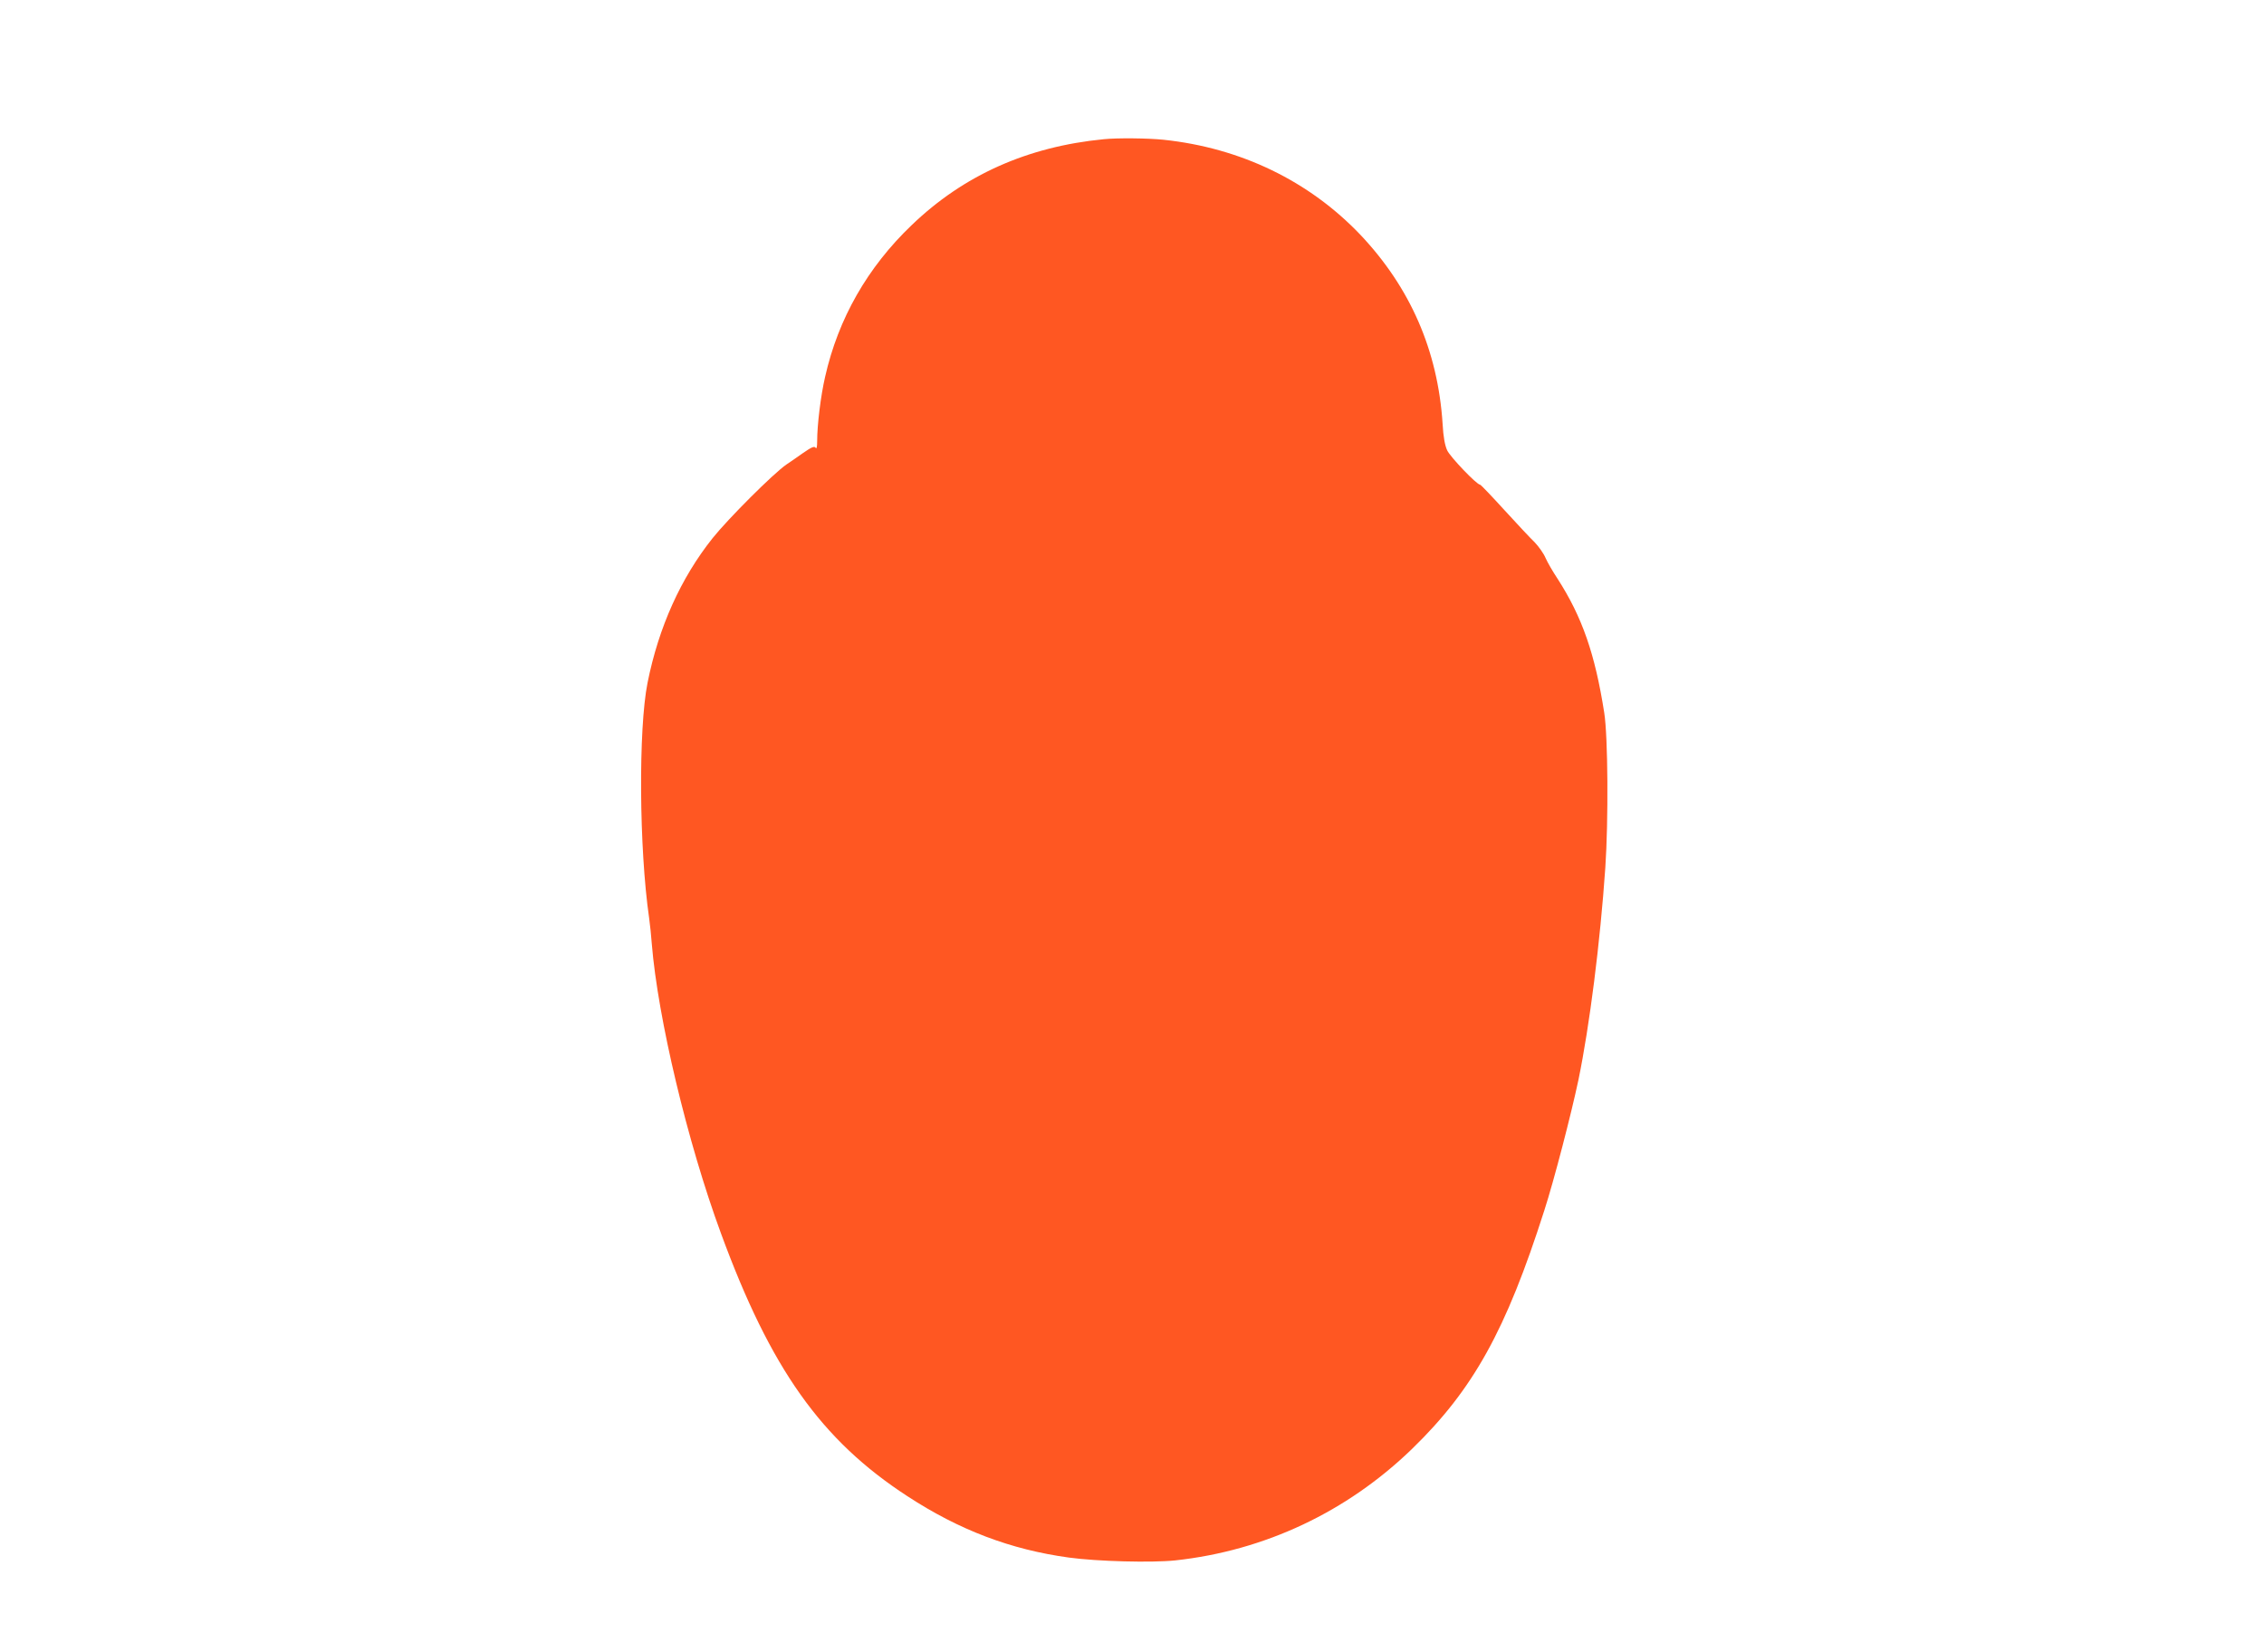 <?xml version="1.0" standalone="no"?>
<!DOCTYPE svg PUBLIC "-//W3C//DTD SVG 20010904//EN"
 "http://www.w3.org/TR/2001/REC-SVG-20010904/DTD/svg10.dtd">
<svg version="1.0" xmlns="http://www.w3.org/2000/svg"
 width="1280pt" height="934pt" viewBox="0 0 1280 934"
 preserveAspectRatio="xMidYMid meet">
<g transform="translate(0,934) scale(0.1,-0.1)"
fill="#ff5722" stroke="none">
<path d="M6240 8553 c-431 -42 -792 -203 -1086 -486 -250 -239 -415 -529 -489
-857 -25 -108 -45 -272 -45 -364 0 -32 -3 -46 -9 -37 -7 10 -22 4 -71 -30 -34
-24 -77 -54 -94 -65 -74 -51 -329 -306 -417 -416 -180 -226 -305 -503 -368
-818 -52 -260 -48 -935 9 -1330 5 -36 12 -101 15 -145 34 -419 202 -1124 391
-1637 281 -766 567 -1169 1054 -1486 294 -192 585 -302 913 -347 161 -22 469
-30 602 -16 506 55 970 274 1338 630 346 336 531 669 748 1348 55 170 152 544
193 738 63 305 123 778 152 1200 18 267 15 742 -6 875 -52 333 -125 543 -265
760 -26 39 -56 91 -67 116 -11 26 -39 65 -61 88 -23 22 -101 105 -172 183 -72
79 -133 143 -137 143 -19 0 -169 157 -186 194 -13 28 -22 76 -26 151 -27 414
-183 770 -465 1068 -290 304 -676 491 -1113 537 -88 9 -261 11 -338 3z"/>
</g>
</svg>
